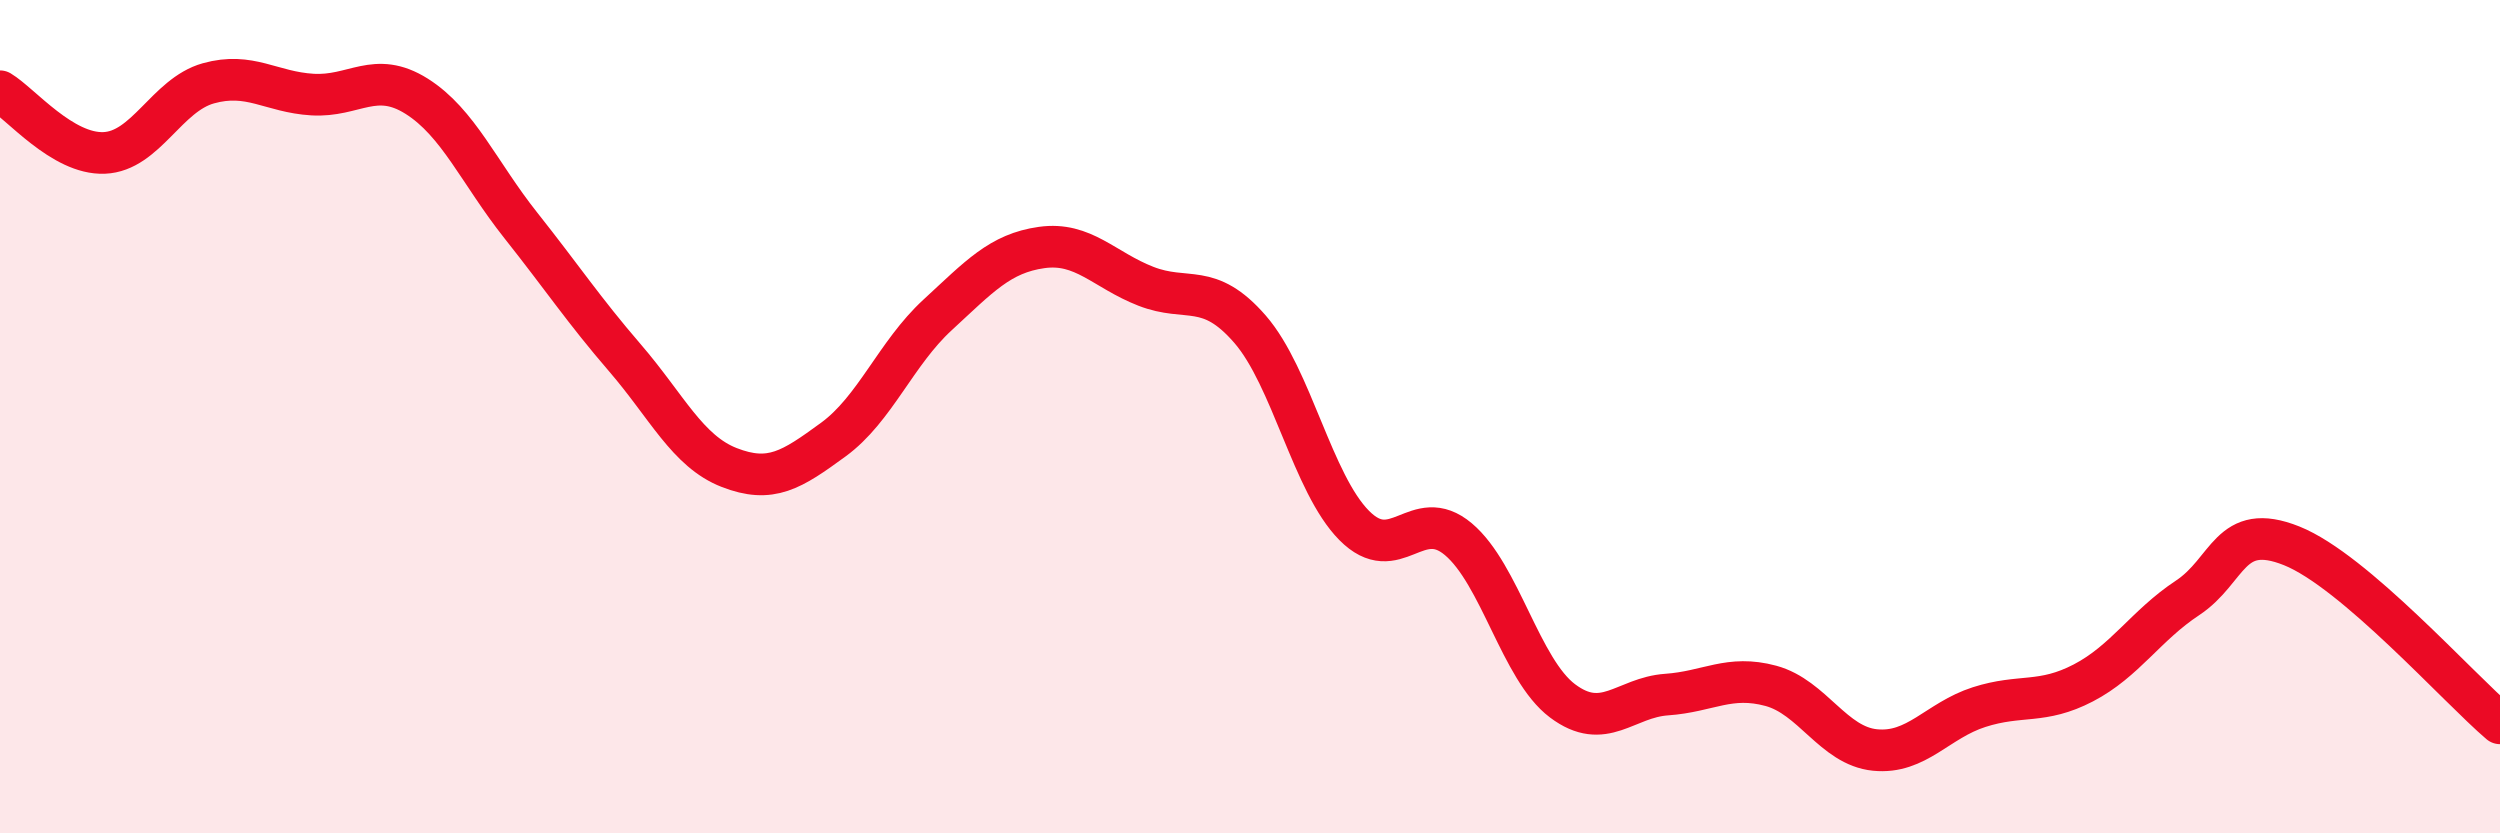 
    <svg width="60" height="20" viewBox="0 0 60 20" xmlns="http://www.w3.org/2000/svg">
      <path
        d="M 0,2.19 C 0.5,2.49 1.5,3.71 2.5,3.67 C 3.5,3.63 4,2.28 5,2 C 6,1.72 6.5,2.21 7.5,2.27 C 8.5,2.33 9,1.68 10,2.31 C 11,2.94 11.5,4.15 12.5,5.41 C 13.5,6.67 14,7.43 15,8.59 C 16,9.75 16.5,10.83 17.5,11.22 C 18.5,11.61 19,11.28 20,10.55 C 21,9.82 21.5,8.48 22.5,7.56 C 23.5,6.64 24,6.08 25,5.94 C 26,5.8 26.5,6.48 27.5,6.87 C 28.5,7.26 29,6.75 30,7.9 C 31,9.05 31.5,11.6 32.5,12.61 C 33.5,13.62 34,12.1 35,12.94 C 36,13.78 36.5,16.07 37.5,16.82 C 38.5,17.57 39,16.74 40,16.67 C 41,16.6 41.5,16.19 42.5,16.46 C 43.5,16.73 44,17.9 45,18 C 46,18.1 46.5,17.29 47.5,16.97 C 48.5,16.65 49,16.91 50,16.39 C 51,15.87 51.5,15.01 52.5,14.35 C 53.5,13.69 53.5,12.5 55,13.1 C 56.5,13.7 59,16.51 60,17.36L60 20L0 20Z"
        fill="#EB0A25"
        opacity="0.1"
        stroke-linecap="round"
        stroke-linejoin="round"
      />
      <path
        d="M 0,2.19 C 0.5,2.49 1.5,3.71 2.5,3.67 C 3.5,3.63 4,2.28 5,2 C 6,1.72 6.5,2.21 7.5,2.27 C 8.5,2.33 9,1.68 10,2.31 C 11,2.94 11.5,4.15 12.5,5.41 C 13.5,6.67 14,7.43 15,8.59 C 16,9.75 16.5,10.83 17.5,11.22 C 18.5,11.61 19,11.28 20,10.55 C 21,9.82 21.5,8.48 22.5,7.56 C 23.5,6.64 24,6.08 25,5.94 C 26,5.8 26.5,6.48 27.5,6.87 C 28.5,7.26 29,6.75 30,7.9 C 31,9.05 31.5,11.6 32.5,12.61 C 33.5,13.62 34,12.1 35,12.94 C 36,13.78 36.5,16.07 37.5,16.82 C 38.5,17.57 39,16.74 40,16.67 C 41,16.6 41.5,16.19 42.5,16.46 C 43.5,16.73 44,17.9 45,18 C 46,18.1 46.5,17.29 47.5,16.97 C 48.5,16.65 49,16.91 50,16.39 C 51,15.87 51.5,15.01 52.5,14.35 C 53.5,13.69 53.5,12.5 55,13.1 C 56.5,13.7 59,16.51 60,17.36"
        stroke="#EB0A25"
        stroke-width="1"
        fill="none"
        stroke-linecap="round"
        stroke-linejoin="round"
      />
    </svg>
  
